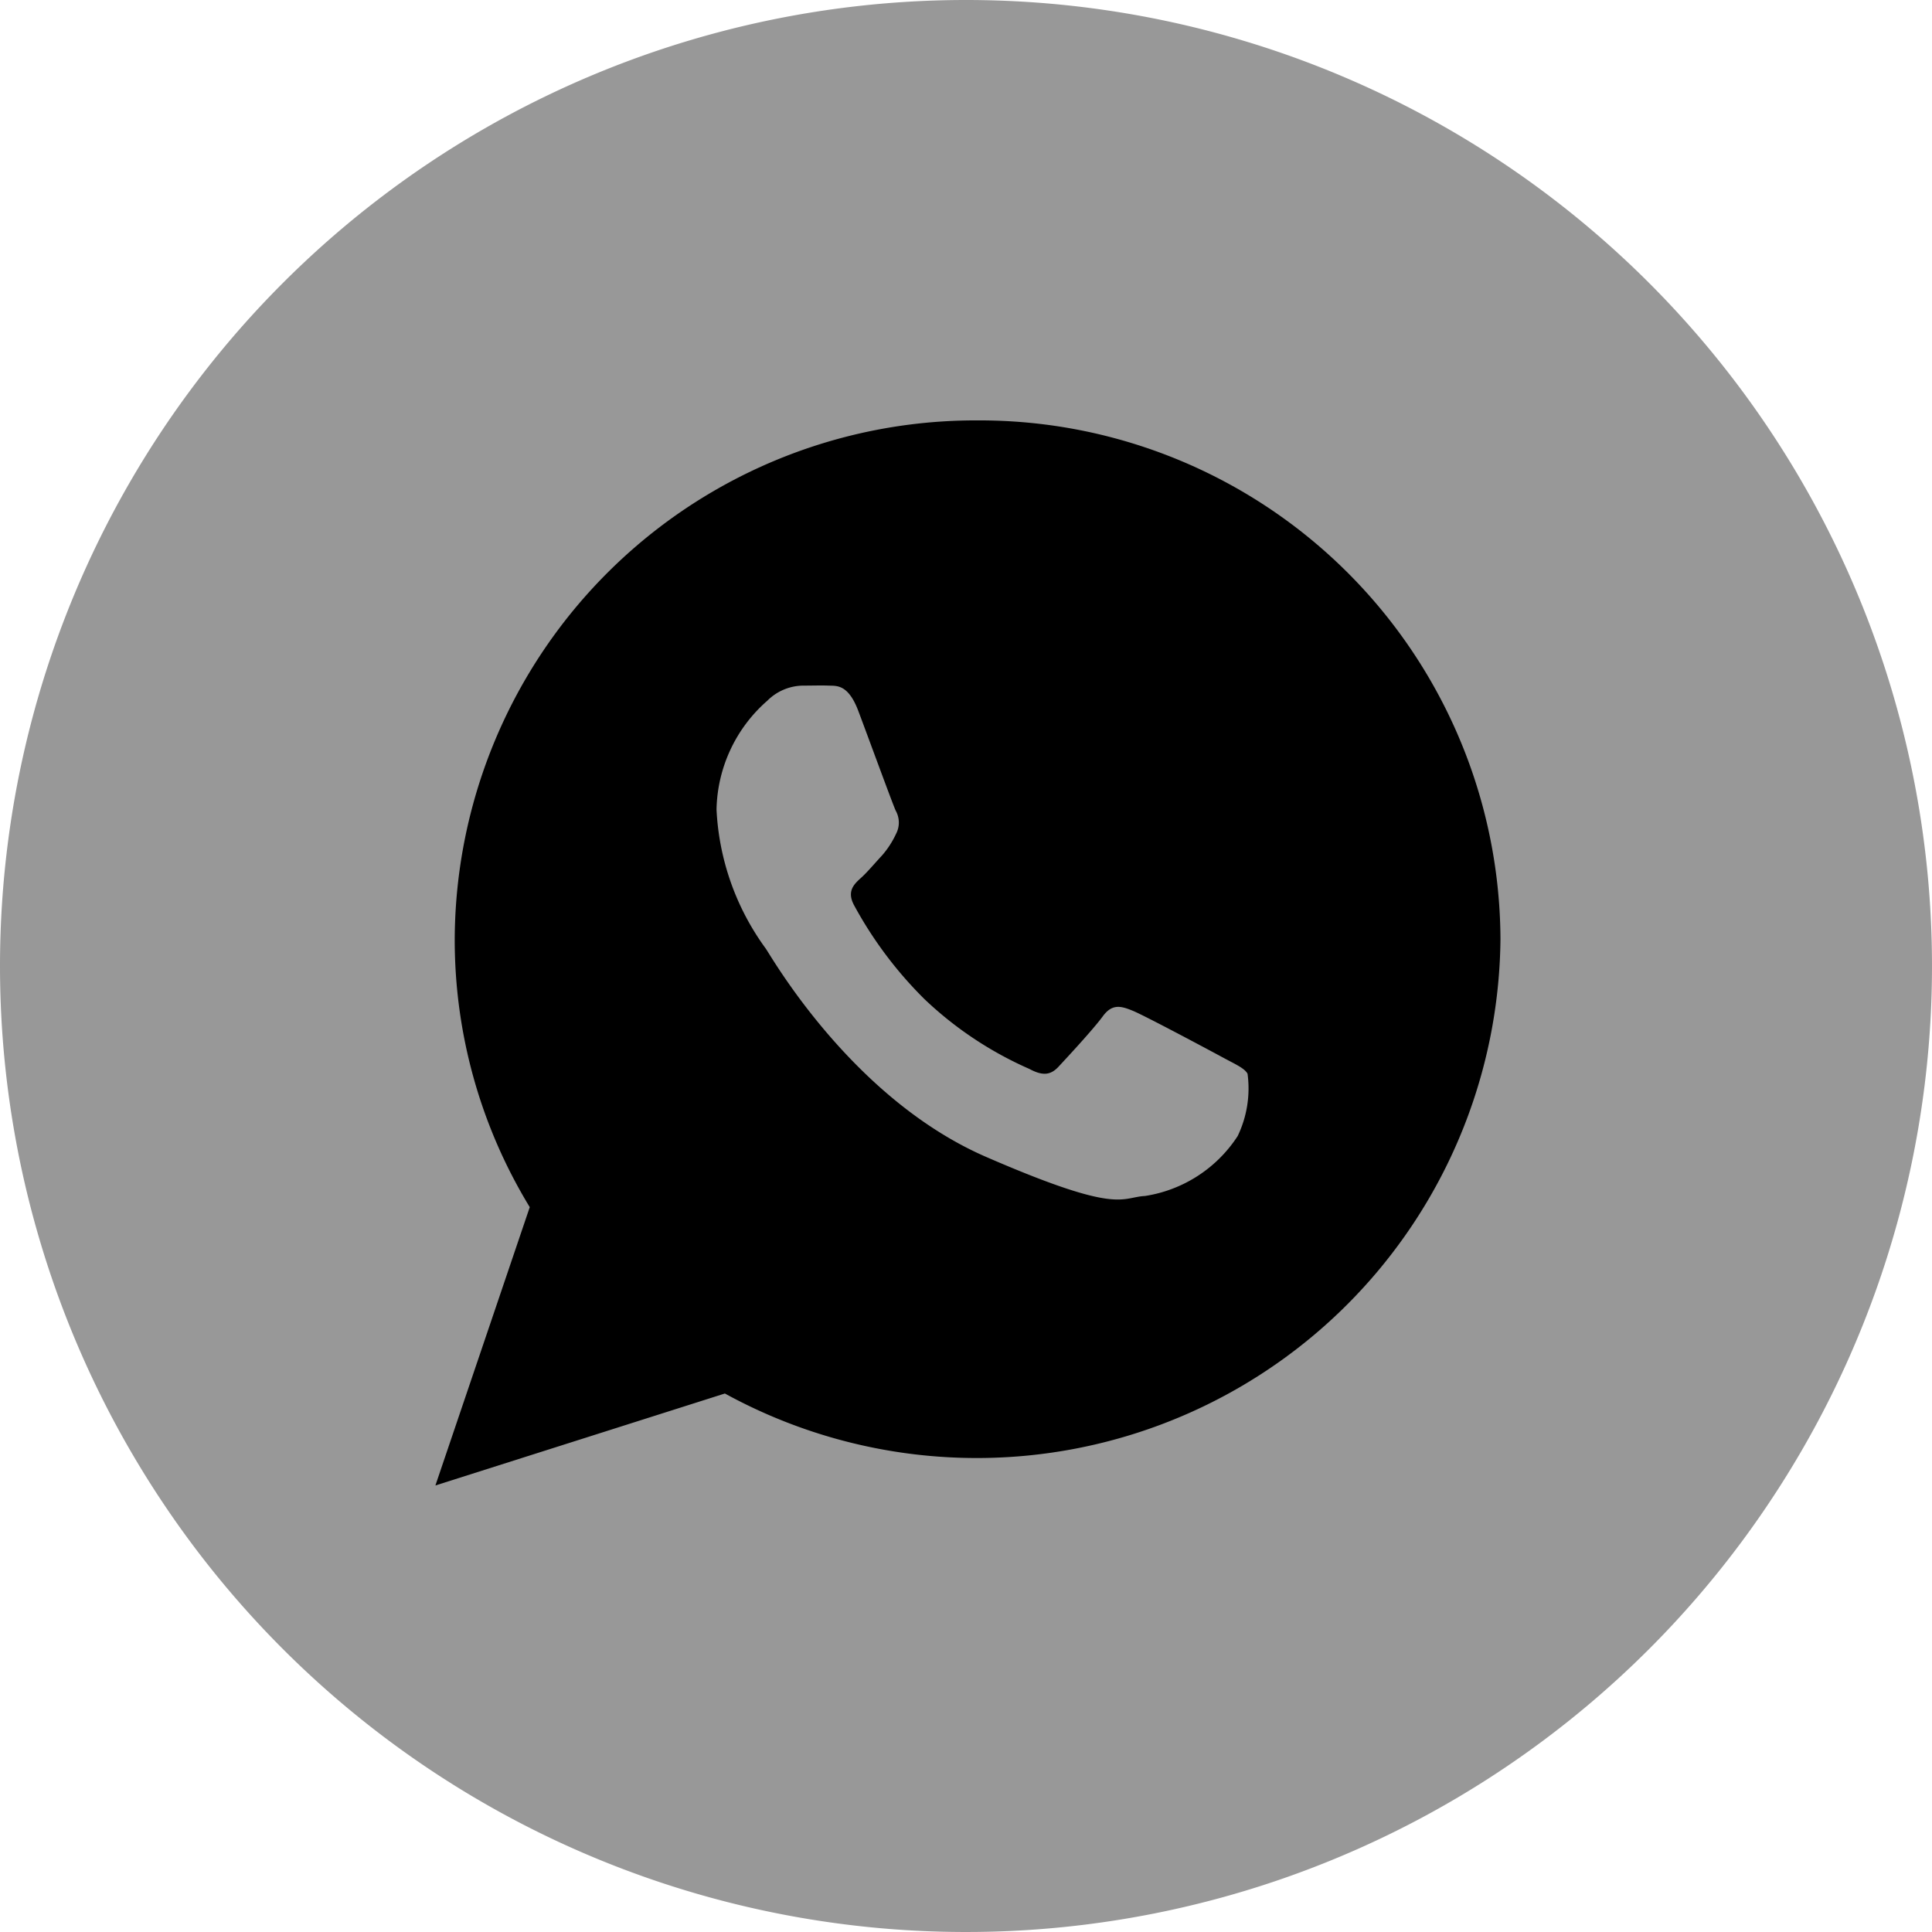 <svg xmlns="http://www.w3.org/2000/svg" width="55" height="55" viewBox="0 0 55 55"><g transform="translate(0.339 -0.088)"><path d="M27.5,0A27.5,27.5,0,1,1,0,27.5,27.5,27.5,0,0,1,27.5,0Z" transform="translate(-0.339 0.088)" fill="#989898"/><path d="M17.685,2.25A14.827,14.827,0,0,0,2.8,17.02a14.617,14.617,0,0,0,2.136,7.627L2.25,32.57l8.241-2.618A14.91,14.91,0,0,0,32.57,17.02,14.827,14.827,0,0,0,17.685,2.25Zm7.4,20.379a3.845,3.845,0,0,1-2.633,1.7c-.7.037-.718.541-4.524-1.112s-6.095-5.674-6.275-5.933a7.3,7.3,0,0,1-1.4-3.956A4.218,4.218,0,0,1,11.7,10.229,1.458,1.458,0,0,1,12.73,9.8c.3,0,.494-.009.716,0s.554-.046.843.72.977,2.65,1.066,2.842a.69.69,0,0,1,.007.661,2.585,2.585,0,0,1-.4.615c-.2.213-.418.477-.6.639-.2.18-.4.377-.2.763a11.39,11.39,0,0,0,2.015,2.689,10.385,10.385,0,0,0,2.984,1.984c.373.2.6.181.827-.063s.991-1.066,1.259-1.433.518-.3.862-.158,2.176,1.12,2.55,1.323.622.307.711.467A3.126,3.126,0,0,1,25.086,22.629Z" transform="translate(9.806 9.806)"/></g></svg>
